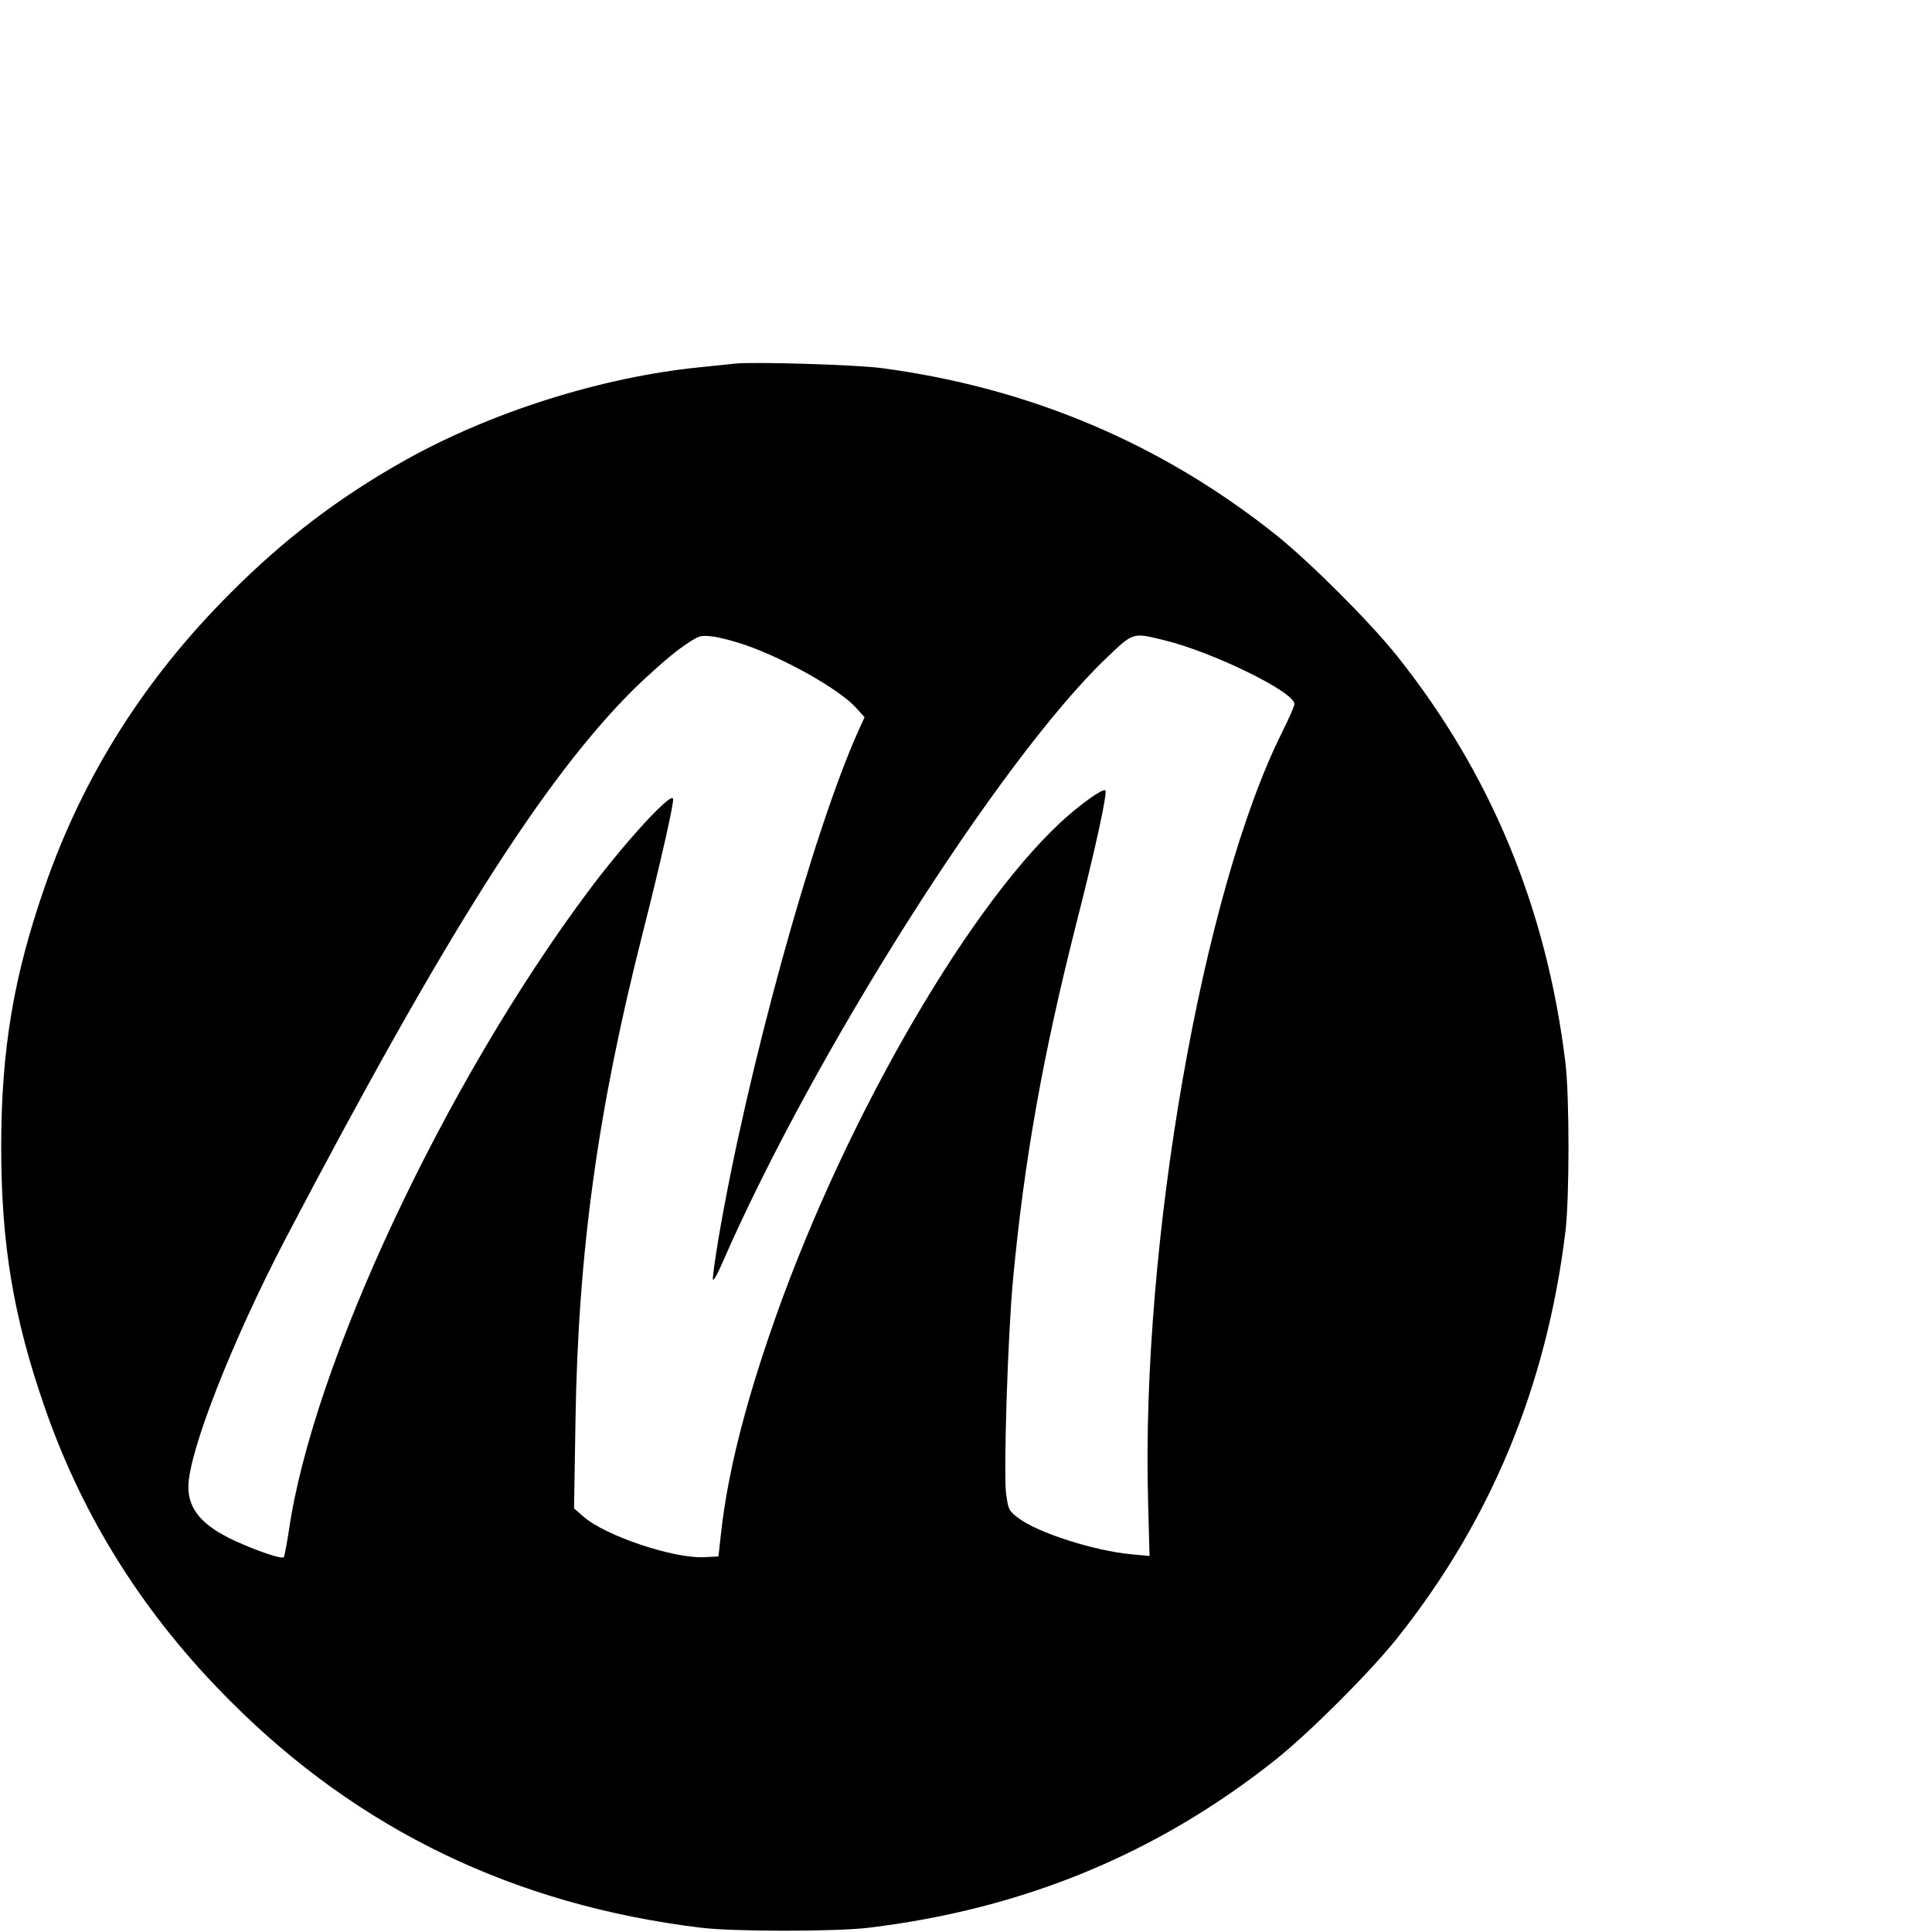 <?xml version="1.0" standalone="no"?>
<!DOCTYPE svg PUBLIC "-//W3C//DTD SVG 20010904//EN"
 "http://www.w3.org/TR/2001/REC-SVG-20010904/DTD/svg10.dtd">
<svg version="1.0" xmlns="http://www.w3.org/2000/svg"
 width="16pt" height="16pt" viewBox="0 0 16 16"
 preserveAspectRatio="xMidYMid meet">
<g transform="translate(0,16) scale(0.002,-0.002)"
fill="#000000" stroke="none">
<path d="M3040 6494 c-19 -2 -84 -9 -145 -15 -405 -41 -861 -185 -1218 -385
-271 -152 -499 -325 -722 -549 -355 -354 -610 -757 -769 -1215 -130 -373 -181
-677 -181 -1080 0 -403 51 -707 181 -1080 159 -458 414 -861 769 -1215 532
-533 1177 -843 1945 -937 136 -17 564 -17 700 0 641 78 1196 308 1685 698 141
113 386 358 499 499 389 488 620 1045 698 1685 17 136 17 564 0 700 -78 640
-309 1197 -698 1685 -113 141 -358 386 -499 499 -476 380 -1024 611 -1636 692
-108 14 -534 27 -609 18z m47 -1165 c171 -60 390 -185 457 -259 l36 -40 -26
-57 c-189 -421 -462 -1413 -579 -2102 -14 -85 -25 -161 -23 -169 2 -8 18 20
37 64 376 865 1147 2082 1590 2507 115 110 110 108 238 77 201 -48 543 -215
543 -265 0 -9 -23 -60 -50 -115 -331 -660 -586 -2125 -556 -3189 l6 -224 -75
7 c-153 14 -388 89 -468 150 -40 30 -42 36 -51 101 -11 85 7 659 29 890 46
489 122 918 259 1460 84 329 132 552 123 562 -10 10 -105 -58 -184 -131 -405
-376 -924 -1290 -1208 -2127 -107 -314 -171 -574 -198 -805 l-12 -109 -60 -3
c-127 -6 -409 89 -499 168 l-39 34 6 366 c11 698 93 1288 278 2015 72 284 131
543 126 558 -9 27 -198 -179 -347 -378 -597 -798 -1145 -1966 -1244 -2654 -9
-57 -18 -106 -21 -109 -8 -9 -112 26 -205 69 -133 62 -190 129 -190 222 0 143
181 604 402 1027 658 1255 1066 1900 1437 2271 64 63 152 141 196 173 78 55
82 56 132 51 28 -3 91 -19 140 -36z"/>
</g>
</svg>

